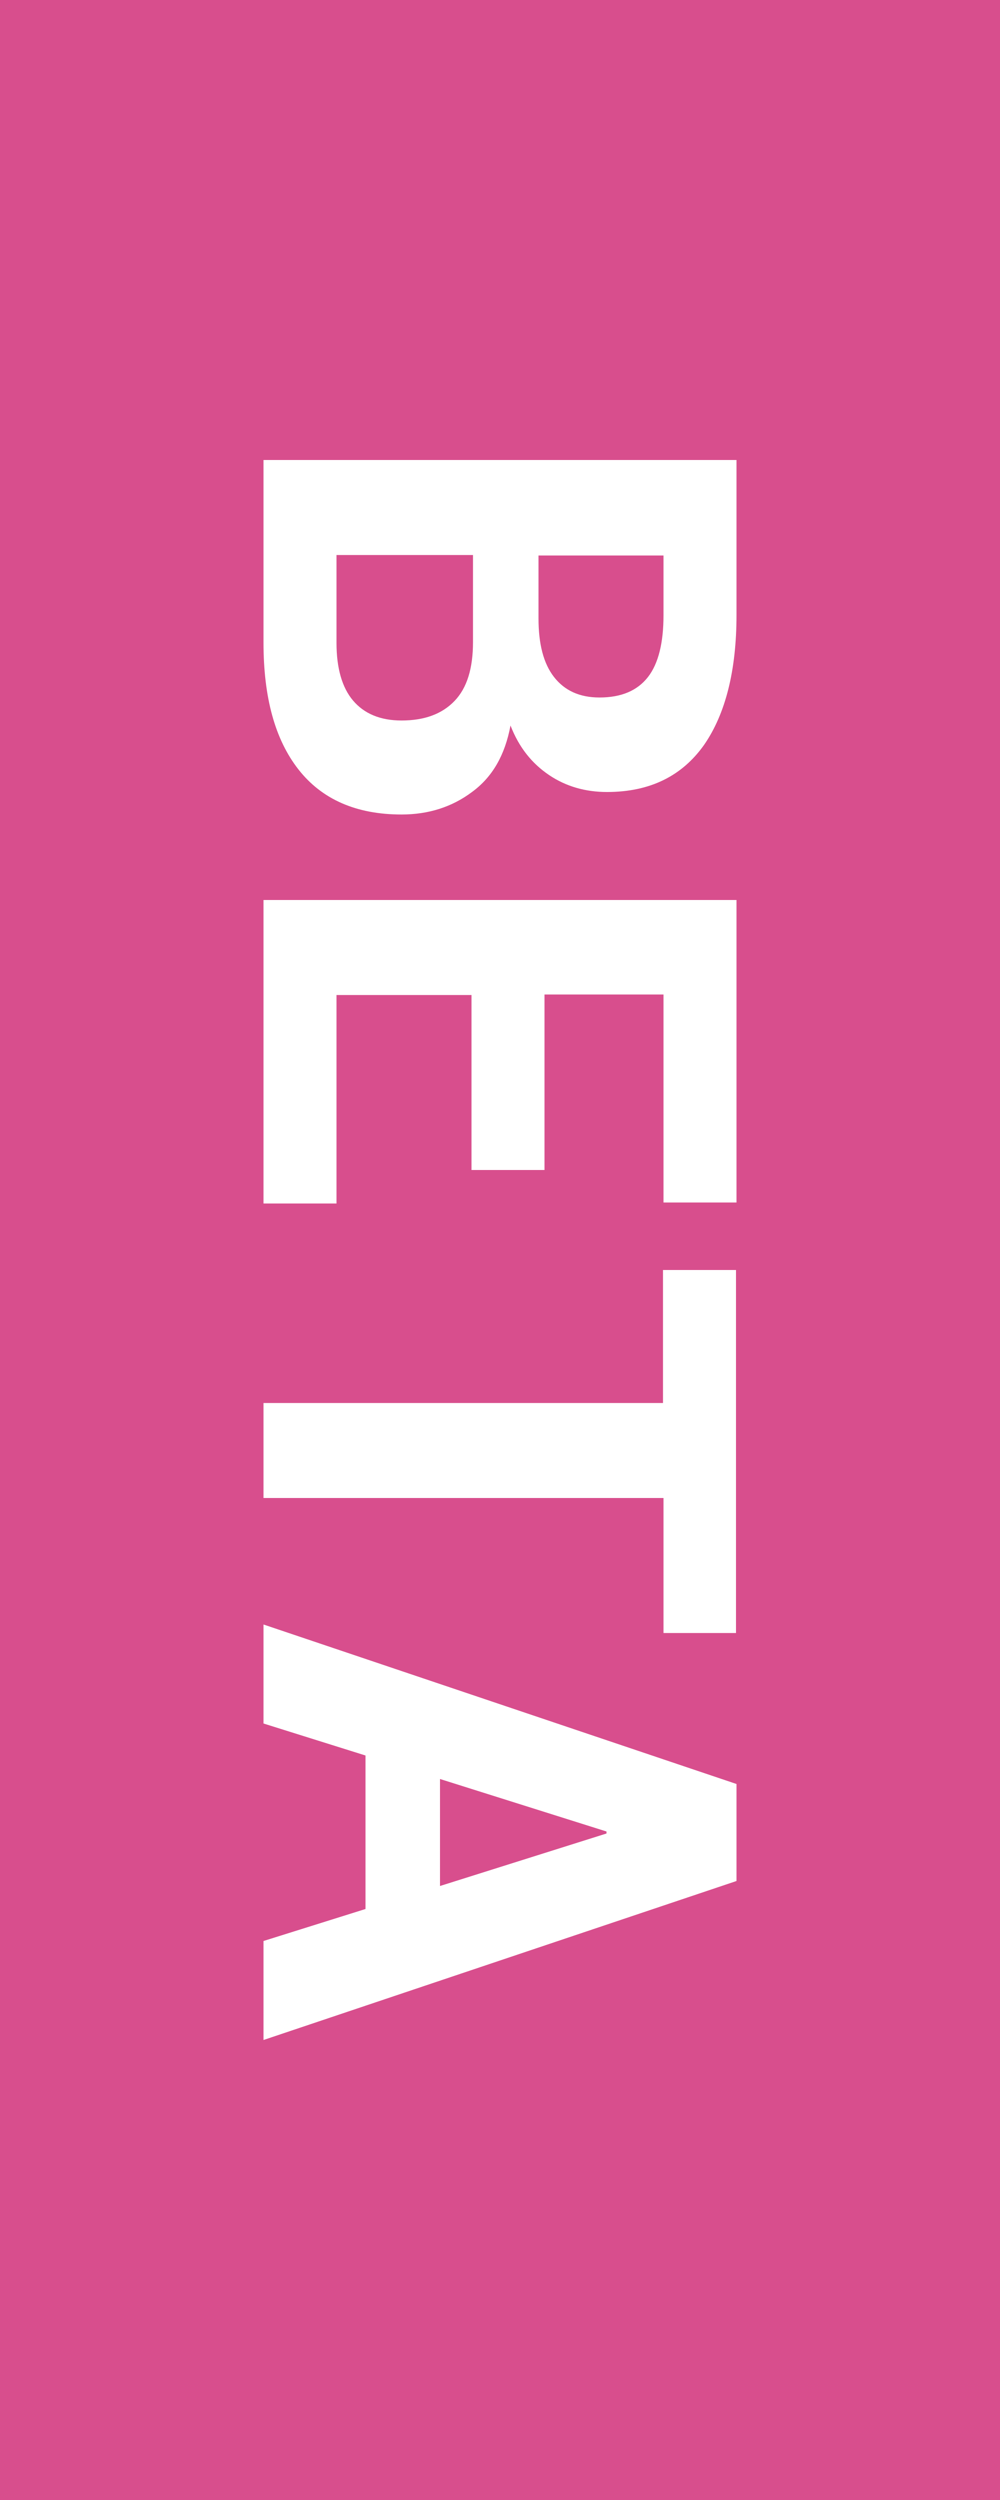 <svg xmlns="http://www.w3.org/2000/svg" width="200" height="500" viewBox="0 0 200 500"><path fill="#D84E8D" d="M0 0h200v500H0z"/><g fill="#FFF"><path d="M52.7 92h94.6v31c0 11.1-2.2 19.8-6.5 26-4.4 6.2-10.8 9.4-19.4 9.4-4.3 0-8.2-1.1-11.6-3.4-3.4-2.3-6-5.5-7.7-9.9-1.1 5.9-3.6 10.3-7.7 13.3-4 3-8.7 4.5-14.1 4.5-9 0-15.9-3-20.6-9-4.7-6-7-14.4-7-25.4V92zm41.8 19H67.3v17.6c0 5 1.1 8.9 3.3 11.5 2.2 2.6 5.4 4 9.7 4 4.6 0 8.1-1.3 10.6-3.9 2.5-2.6 3.7-6.5 3.7-11.8V111zm13.2 0v12.7c0 5.1 1 9 3.1 11.7s5.1 4.1 9.1 4.1c4.4 0 7.6-1.4 9.7-4.1 2.1-2.7 3.1-6.9 3.1-12.3v-12h-25zM94.3 234.1V199h-27v41.7H52.7V180h94.6v60.5h-14.6v-41.6h-23.8V234H94.3zM132.7 326.6v-27h-80v-19h79.9V254h14.6v72.6h-14.5zM73.1 381.8v-30.7l-20.4-6.4v-19.8l94.6 31.9v19.4L52.7 408v-19.8l20.4-6.4zm14.9-26v21.4l33.3-10.5v-.4L88 355.8z"/></g></svg>